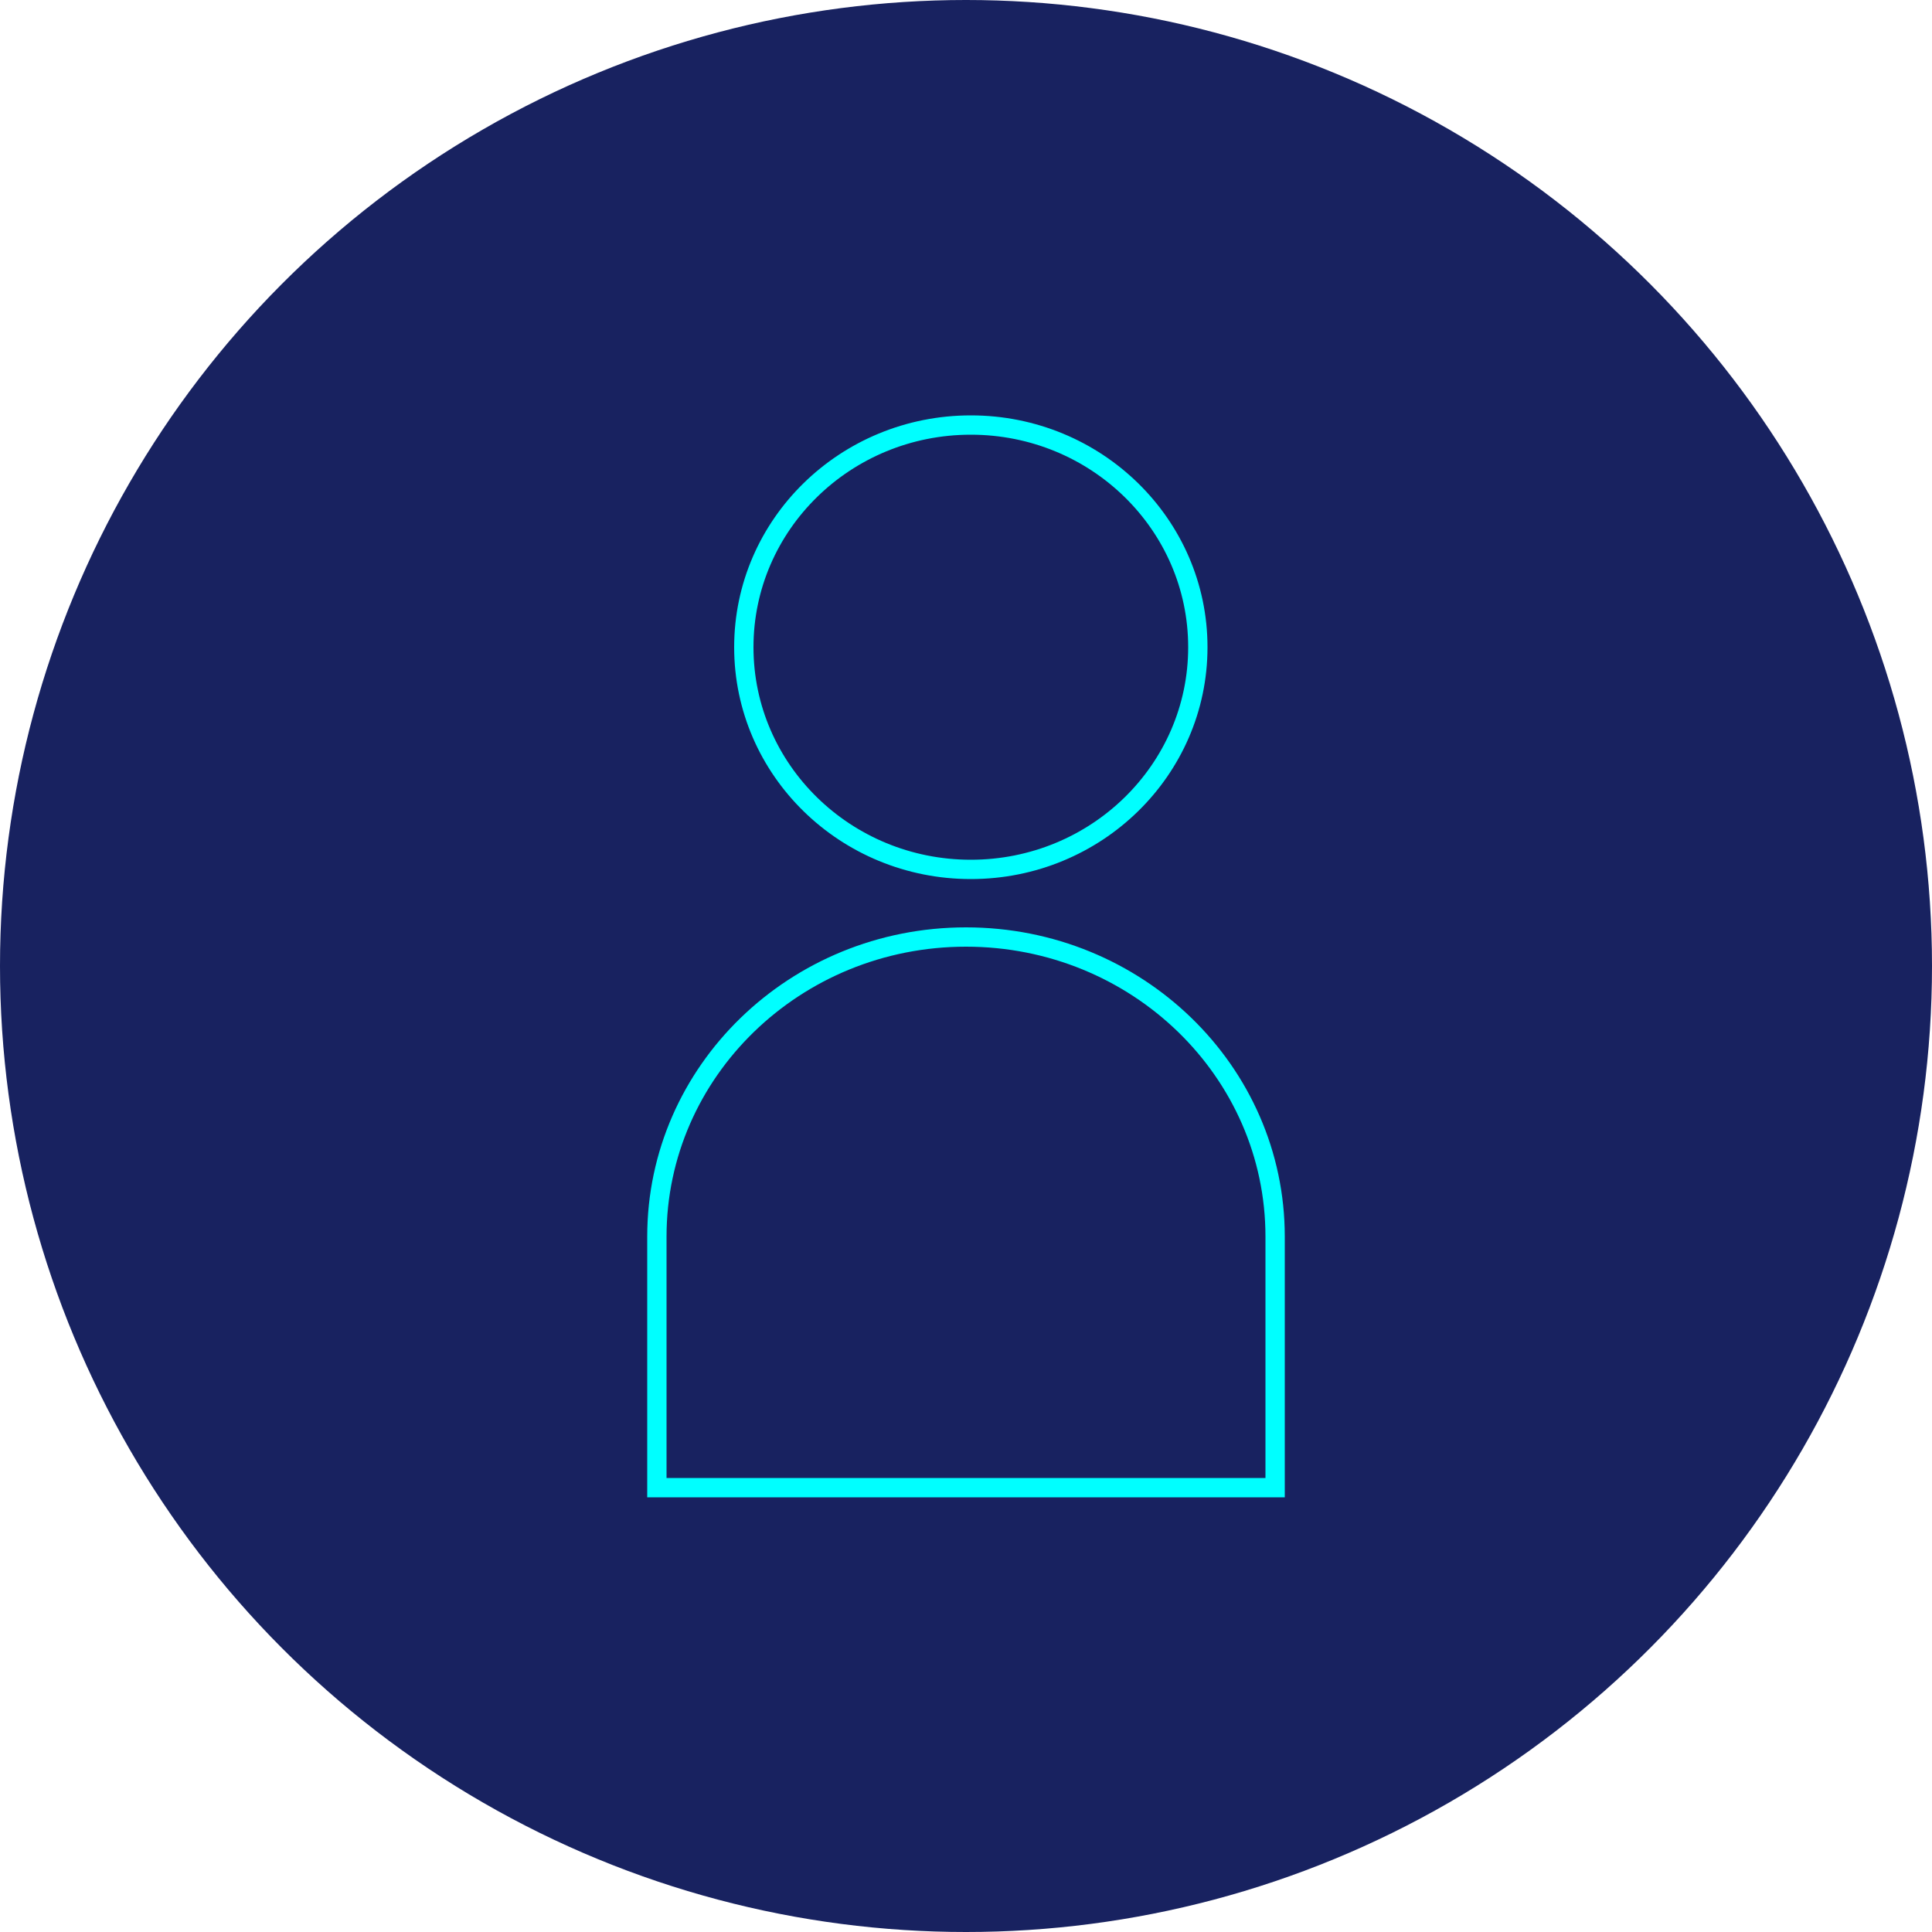 <?xml version="1.0" encoding="UTF-8"?>
<svg xmlns="http://www.w3.org/2000/svg" xmlns:xlink="http://www.w3.org/1999/xlink" width="200px" height="200px" viewBox="0 0 200 200" version="1.1">
  <title>Group 8</title>
  <defs>
    <circle id="path-1" cx="100" cy="100" r="100"></circle>
  </defs>
  <g id="🌎-Layout-—-max-1584px-12-column" stroke="none" stroke-width="1" fill="none" fill-rule="evenodd">
    <g id="desktop-/-misc-/-about" transform="translate(-134, -1240)">
      <g id="Group-8" transform="translate(134, 1240)">
        <mask id="mask-2" fill="white">
          <use xlink:href="#path-1"></use>
        </mask>
        <use id="Mask" fill="#182260" xlink:href="#path-1"></use>
        <g mask="url(#mask-2)" id="Group-28">
          <g transform="translate(67, 43)">
            <ellipse id="Oval" stroke="#00FFFF" stroke-width="2" cx="33.5" cy="24" rx="23.5" ry="23"></ellipse>
            <path d="M33,54 C41.84,54 49.845,57.474 55.638,63.094 C61.421,68.704 65,76.453 65,85.014 L65,85.014 L65,111 L1,111 L1,85.014 C1,76.453 4.579,68.704 10.362,63.094 C16.155,57.474 24.16,54 33,54 Z" id="Oval" stroke="#00FFFF" stroke-width="2"></path>
          </g>
        </g>
      </g>
    </g>
  </g>
</svg>
